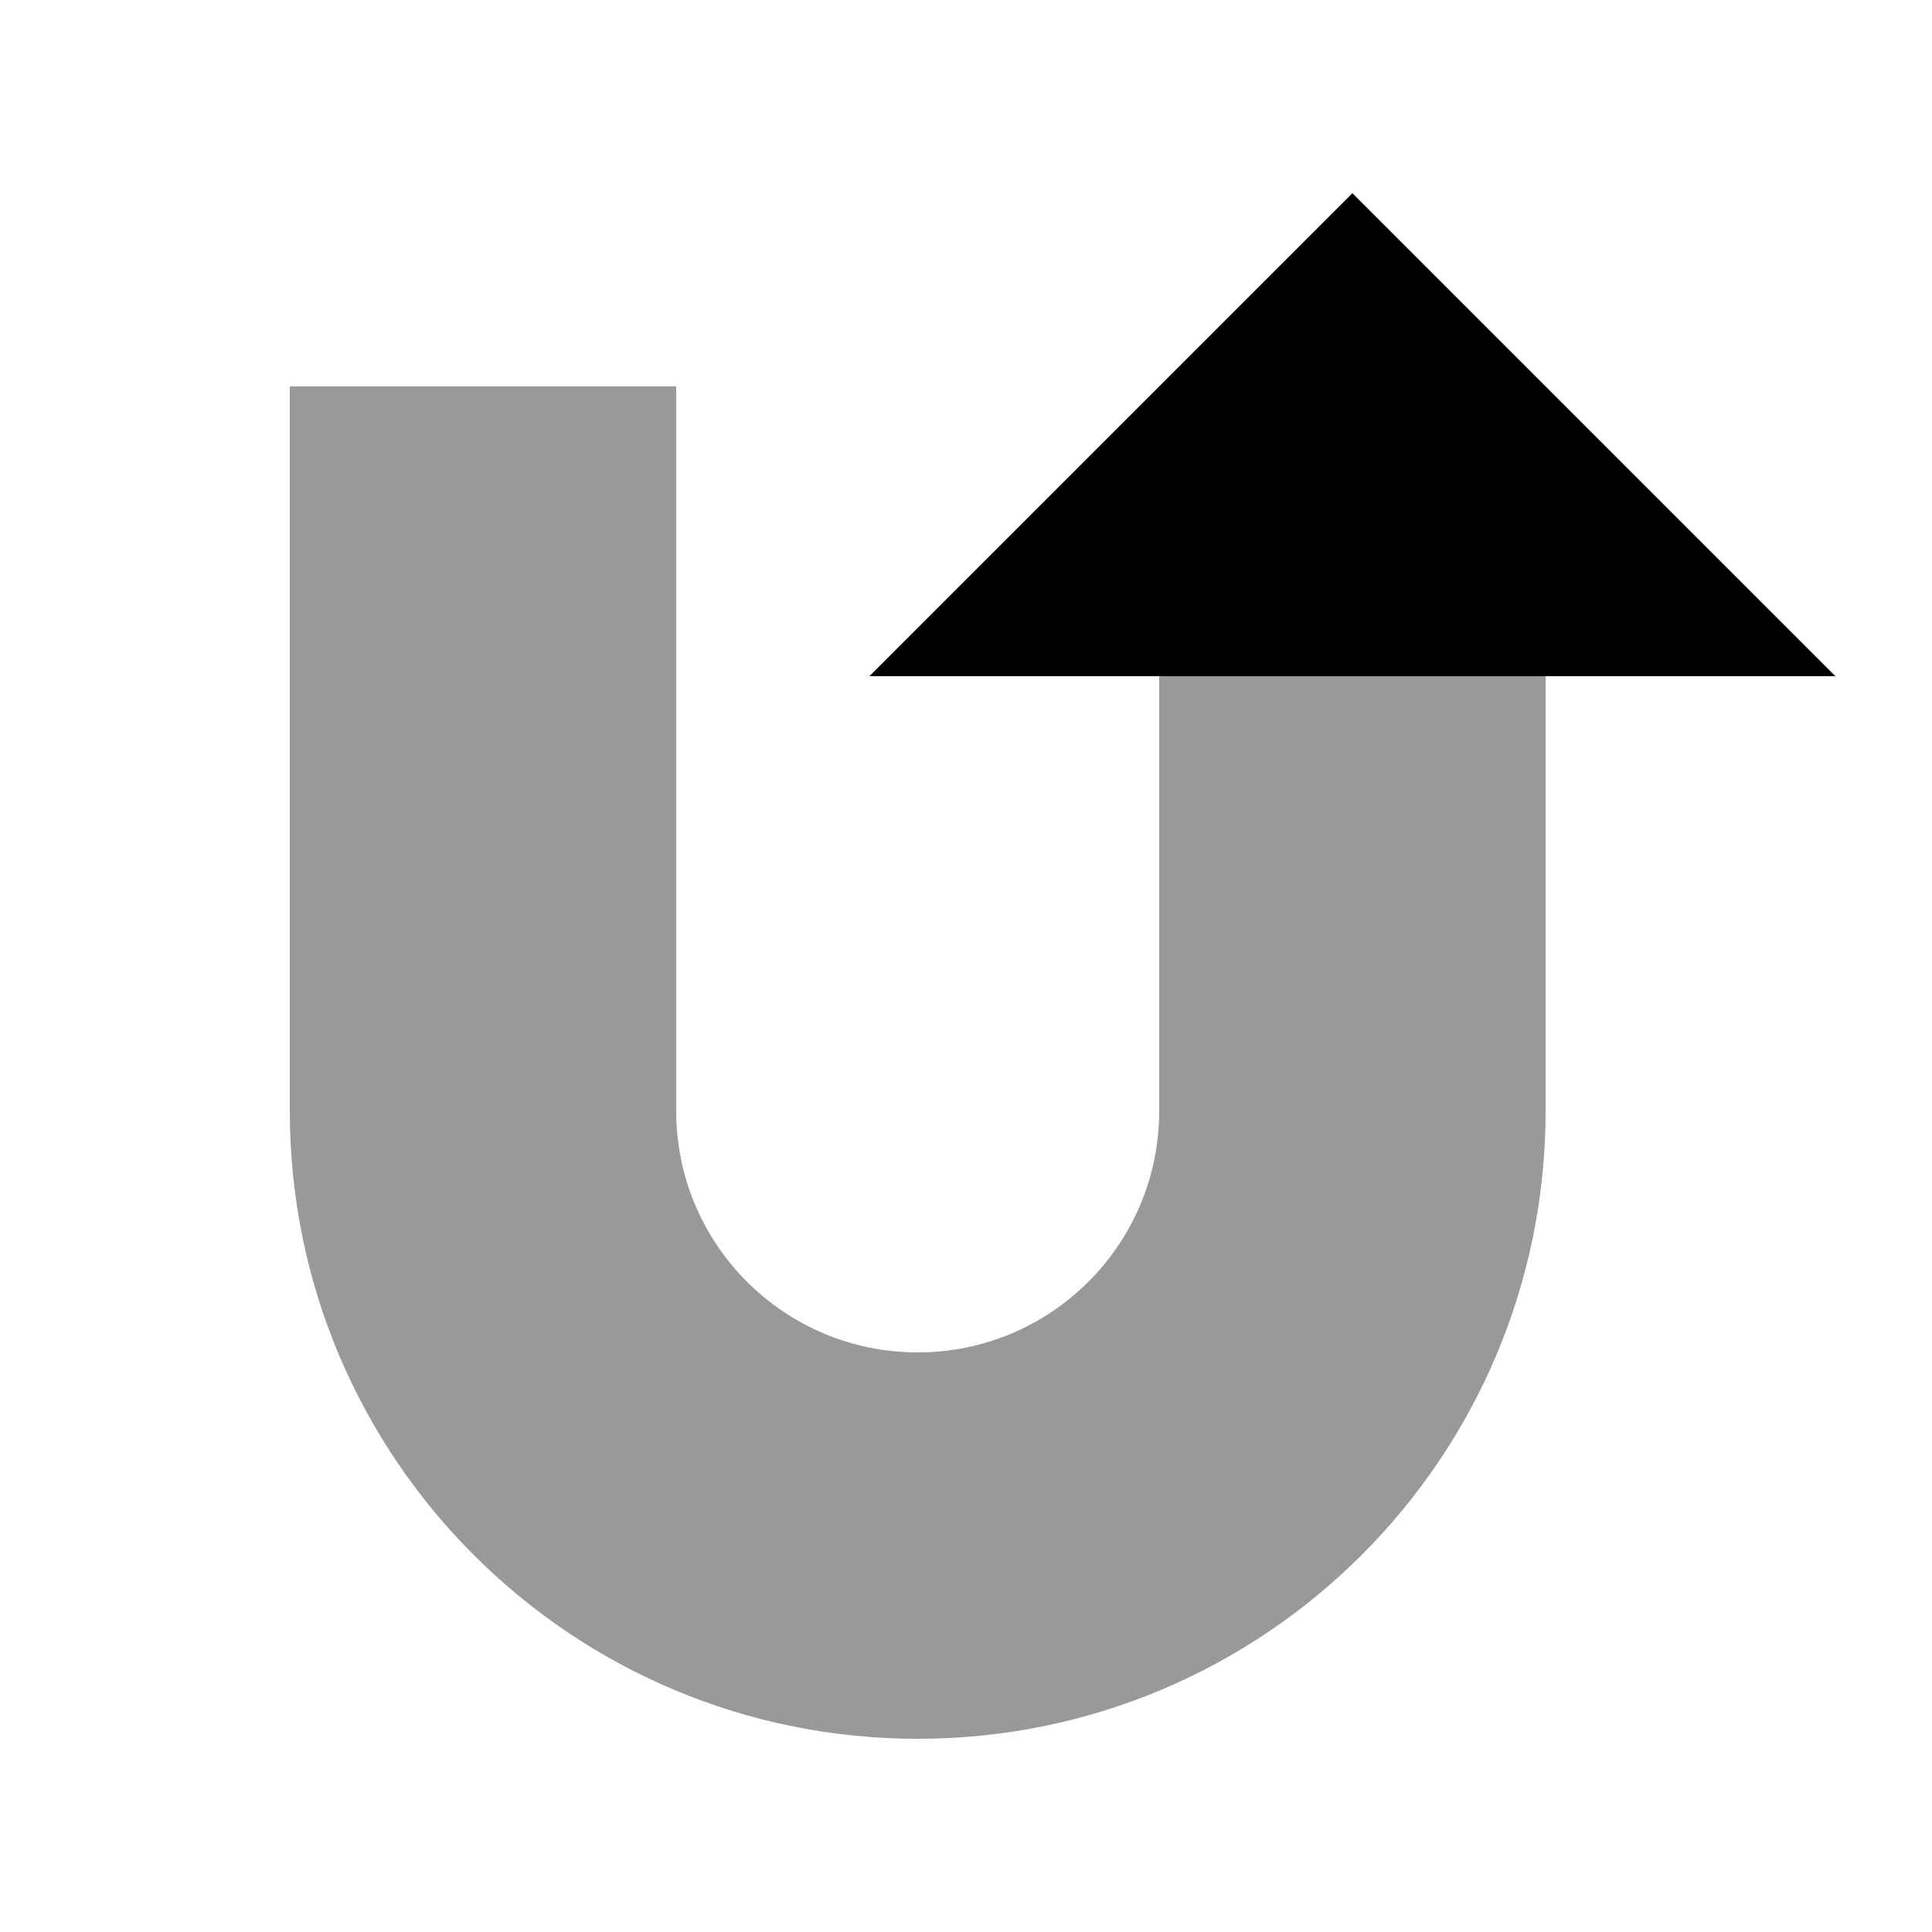 <svg xmlns="http://www.w3.org/2000/svg" viewBox="0 0 640 640"><!--! Font Awesome Pro 7.1.0 by @fontawesome - https://fontawesome.com License - https://fontawesome.com/license (Commercial License) Copyright 2025 Fonticons, Inc. --><path opacity=".4" fill="currentColor" d="M96 128L96 368C96 482.9 189.1 576 304 576C418.9 576 512 482.9 512 368L512 224L384 224L384 368C384 412.2 348.2 448 304 448C259.8 448 224 412.2 224 368L224 128L96 128z"/><path fill="currentColor" d="M448 64L288 224L608 224L448 64z"/></svg>